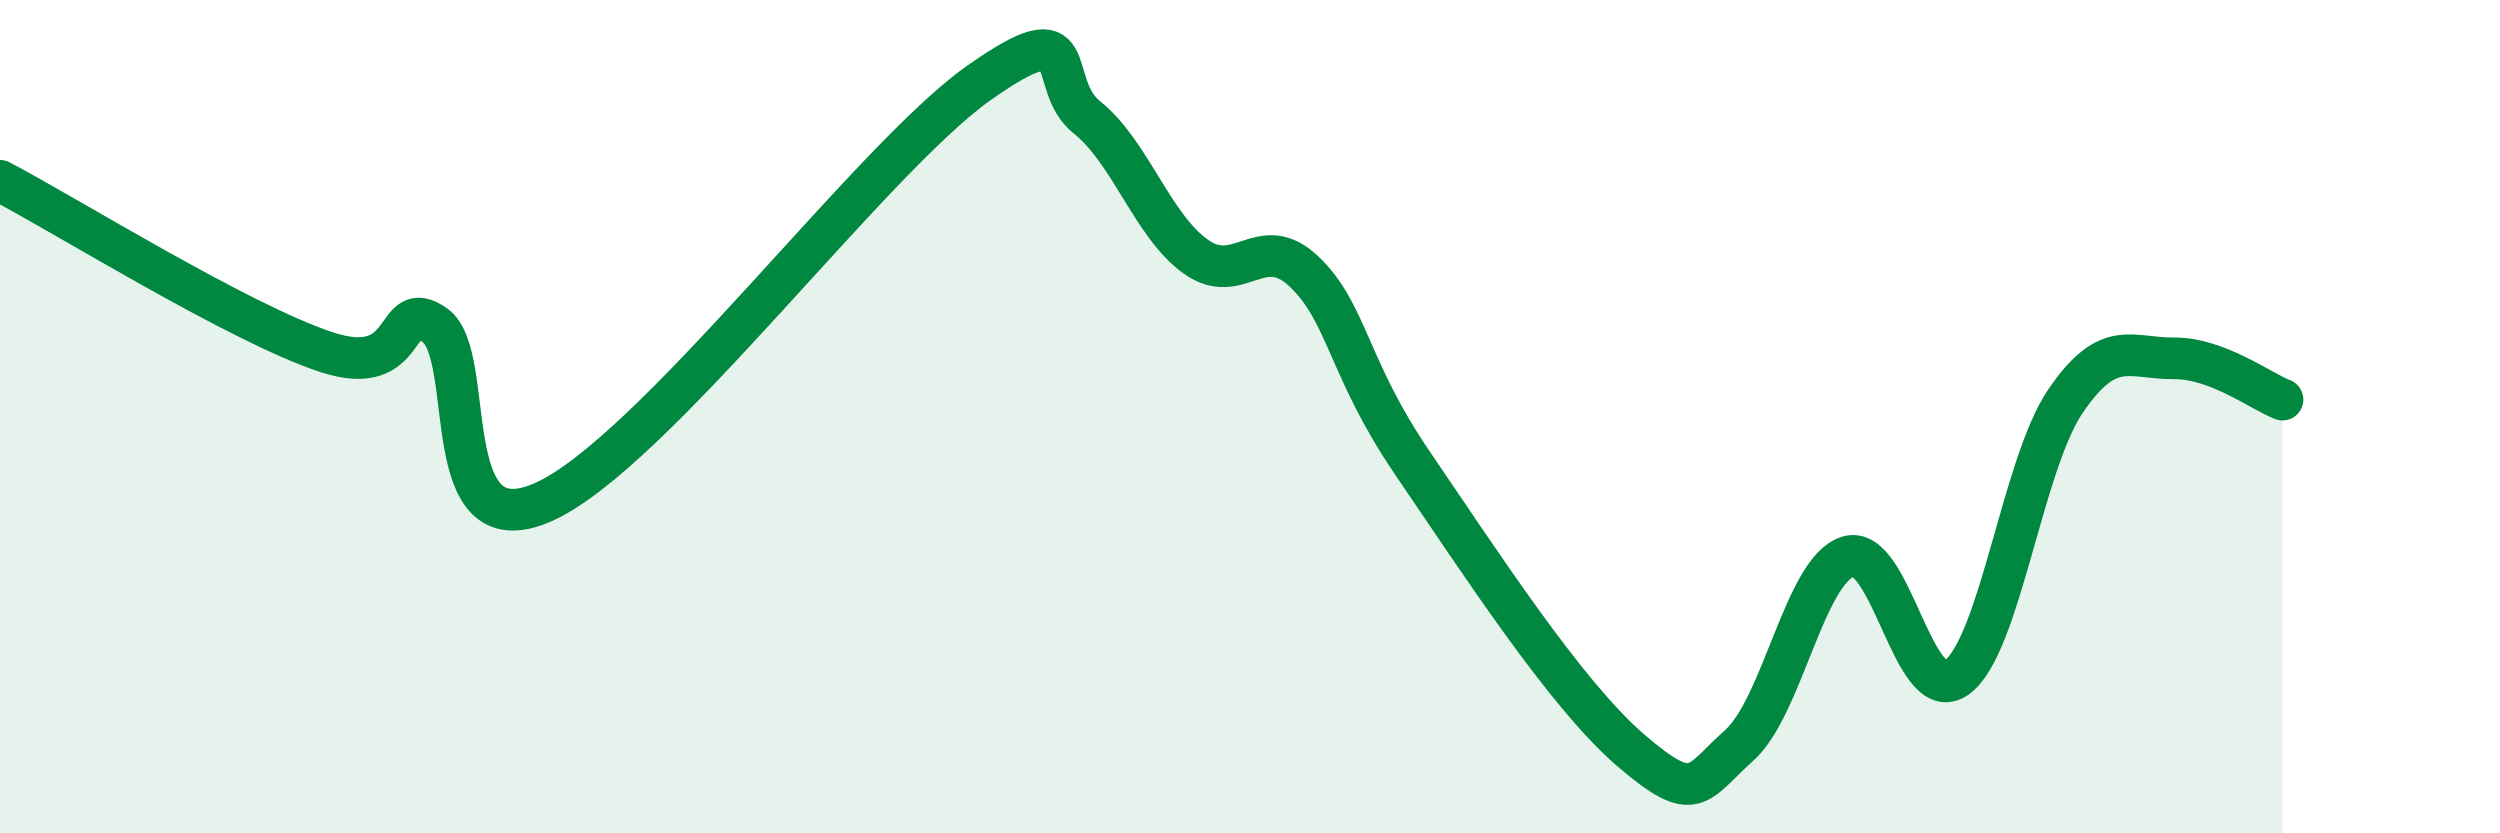 
    <svg width="60" height="20" viewBox="0 0 60 20" xmlns="http://www.w3.org/2000/svg">
      <path
        d="M 0,4.34 C 1.57,5.16 5.74,7.76 7.83,8.45 C 9.92,9.14 9.39,7.08 10.43,7.8 C 11.47,8.52 10.43,13.21 13.04,12.05 C 15.65,10.89 20.87,3.85 23.48,2 C 26.09,0.15 25.05,1.99 26.09,2.82 C 27.13,3.65 27.66,5.42 28.7,6.16 C 29.74,6.9 30.26,5.53 31.3,6.52 C 32.34,7.51 32.34,8.83 33.91,11.13 C 35.48,13.43 37.56,16.65 39.13,18 C 40.7,19.35 40.7,18.82 41.74,17.89 C 42.78,16.96 43.31,13.69 44.35,13.36 C 45.39,13.03 45.92,17.01 46.96,16.26 C 48,15.51 48.53,11.16 49.57,9.63 C 50.61,8.1 51.13,8.61 52.17,8.6 C 53.21,8.59 54.26,9.39 54.78,9.59L54.78 20L0 20Z"
        fill="#008740"
        opacity="0.1"
        stroke-linecap="round"
        stroke-linejoin="round"
      />
      <path
        d="M 0,4.34 C 1.57,5.16 5.74,7.76 7.83,8.45 C 9.92,9.14 9.39,7.08 10.43,7.8 C 11.47,8.52 10.43,13.21 13.04,12.05 C 15.65,10.89 20.87,3.85 23.48,2 C 26.09,0.15 25.05,1.99 26.09,2.82 C 27.13,3.65 27.66,5.42 28.7,6.16 C 29.74,6.9 30.26,5.53 31.3,6.52 C 32.34,7.51 32.34,8.83 33.91,11.13 C 35.48,13.43 37.56,16.65 39.13,18 C 40.7,19.35 40.7,18.82 41.74,17.89 C 42.78,16.96 43.31,13.69 44.35,13.36 C 45.39,13.03 45.92,17.01 46.96,16.26 C 48,15.51 48.53,11.16 49.57,9.63 C 50.61,8.1 51.13,8.61 52.17,8.6 C 53.21,8.59 54.26,9.39 54.78,9.59"
        stroke="#008740"
        stroke-width="1"
        fill="none"
        stroke-linecap="round"
        stroke-linejoin="round"
      />
    </svg>
  